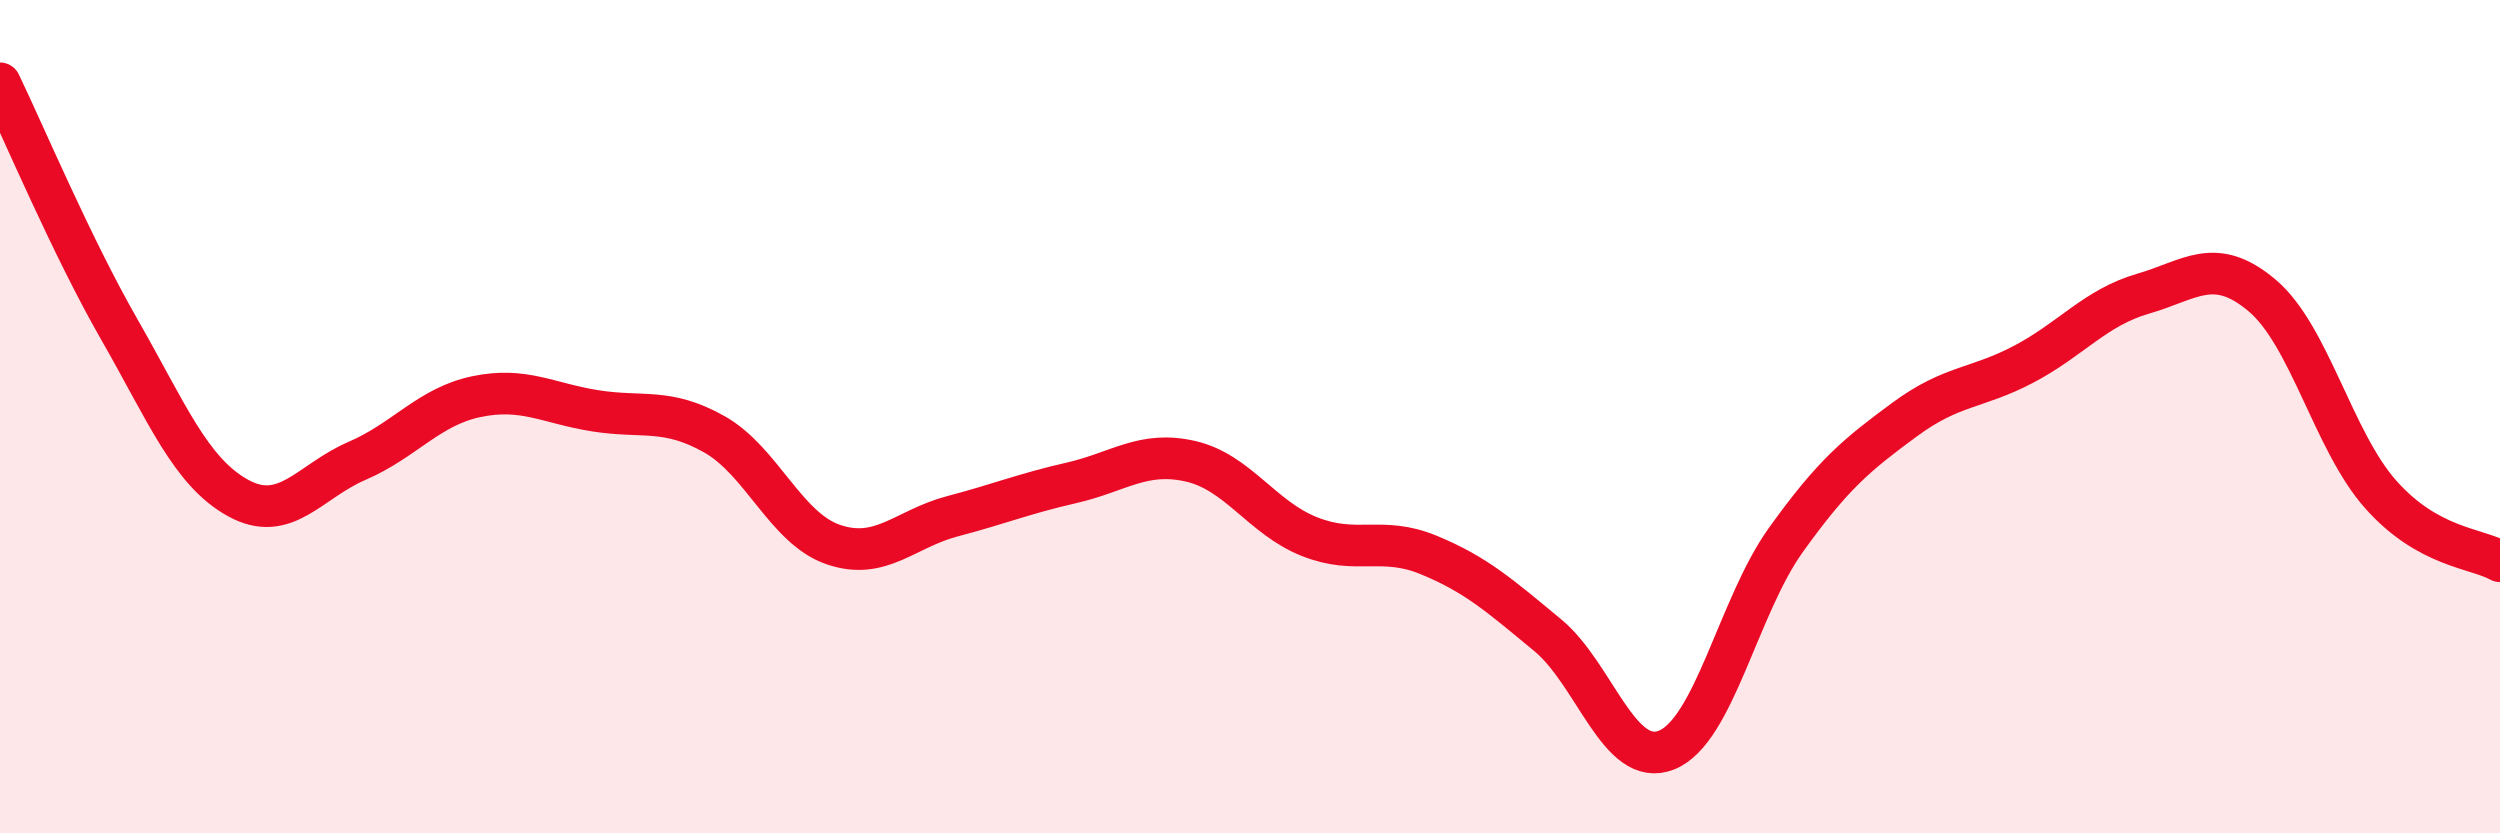 
    <svg width="60" height="20" viewBox="0 0 60 20" xmlns="http://www.w3.org/2000/svg">
      <path
        d="M 0,2 C 0.57,3.18 1.72,5.91 2.86,7.9 C 4,9.89 4.57,11.32 5.71,11.95 C 6.85,12.58 7.43,11.55 8.57,11.06 C 9.71,10.57 10.29,9.76 11.43,9.52 C 12.57,9.28 13.15,9.68 14.29,9.86 C 15.43,10.04 16,9.78 17.14,10.42 C 18.28,11.06 18.86,12.68 20,13.07 C 21.14,13.46 21.72,12.69 22.86,12.39 C 24,12.09 24.57,11.85 25.71,11.59 C 26.85,11.33 27.43,10.81 28.57,11.07 C 29.71,11.33 30.29,12.43 31.43,12.88 C 32.57,13.33 33.15,12.85 34.29,13.32 C 35.43,13.79 36,14.3 37.14,15.24 C 38.28,16.18 38.86,18.46 40,18 C 41.14,17.54 41.72,14.55 42.86,12.96 C 44,11.37 44.57,10.91 45.71,10.07 C 46.85,9.23 47.43,9.34 48.57,8.74 C 49.71,8.14 50.29,7.38 51.43,7.05 C 52.57,6.72 53.15,6.13 54.29,7.09 C 55.43,8.05 56,10.59 57.14,11.87 C 58.28,13.15 59.43,13.15 60,13.47L60 20L0 20Z"
        fill="#EB0A25"
        opacity="0.1"
        stroke-linecap="round"
        stroke-linejoin="round"
      />
      <path
        d="M 0,2 C 0.57,3.18 1.72,5.91 2.86,7.9 C 4,9.89 4.57,11.32 5.71,11.95 C 6.85,12.58 7.43,11.55 8.57,11.06 C 9.71,10.57 10.29,9.76 11.43,9.52 C 12.57,9.28 13.15,9.68 14.29,9.86 C 15.43,10.04 16,9.78 17.14,10.42 C 18.28,11.06 18.86,12.68 20,13.07 C 21.14,13.46 21.72,12.69 22.86,12.39 C 24,12.09 24.57,11.85 25.71,11.59 C 26.85,11.33 27.43,10.81 28.57,11.07 C 29.71,11.33 30.29,12.43 31.43,12.88 C 32.57,13.33 33.15,12.85 34.29,13.32 C 35.43,13.79 36,14.3 37.14,15.24 C 38.28,16.18 38.86,18.46 40,18 C 41.14,17.54 41.72,14.55 42.86,12.96 C 44,11.37 44.57,10.91 45.71,10.07 C 46.85,9.23 47.43,9.34 48.57,8.74 C 49.71,8.14 50.29,7.38 51.43,7.05 C 52.57,6.72 53.15,6.13 54.29,7.09 C 55.43,8.05 56,10.59 57.14,11.87 C 58.28,13.15 59.43,13.15 60,13.47"
        stroke="#EB0A25"
        stroke-width="1"
        fill="none"
        stroke-linecap="round"
        stroke-linejoin="round"
      />
    </svg>
  
